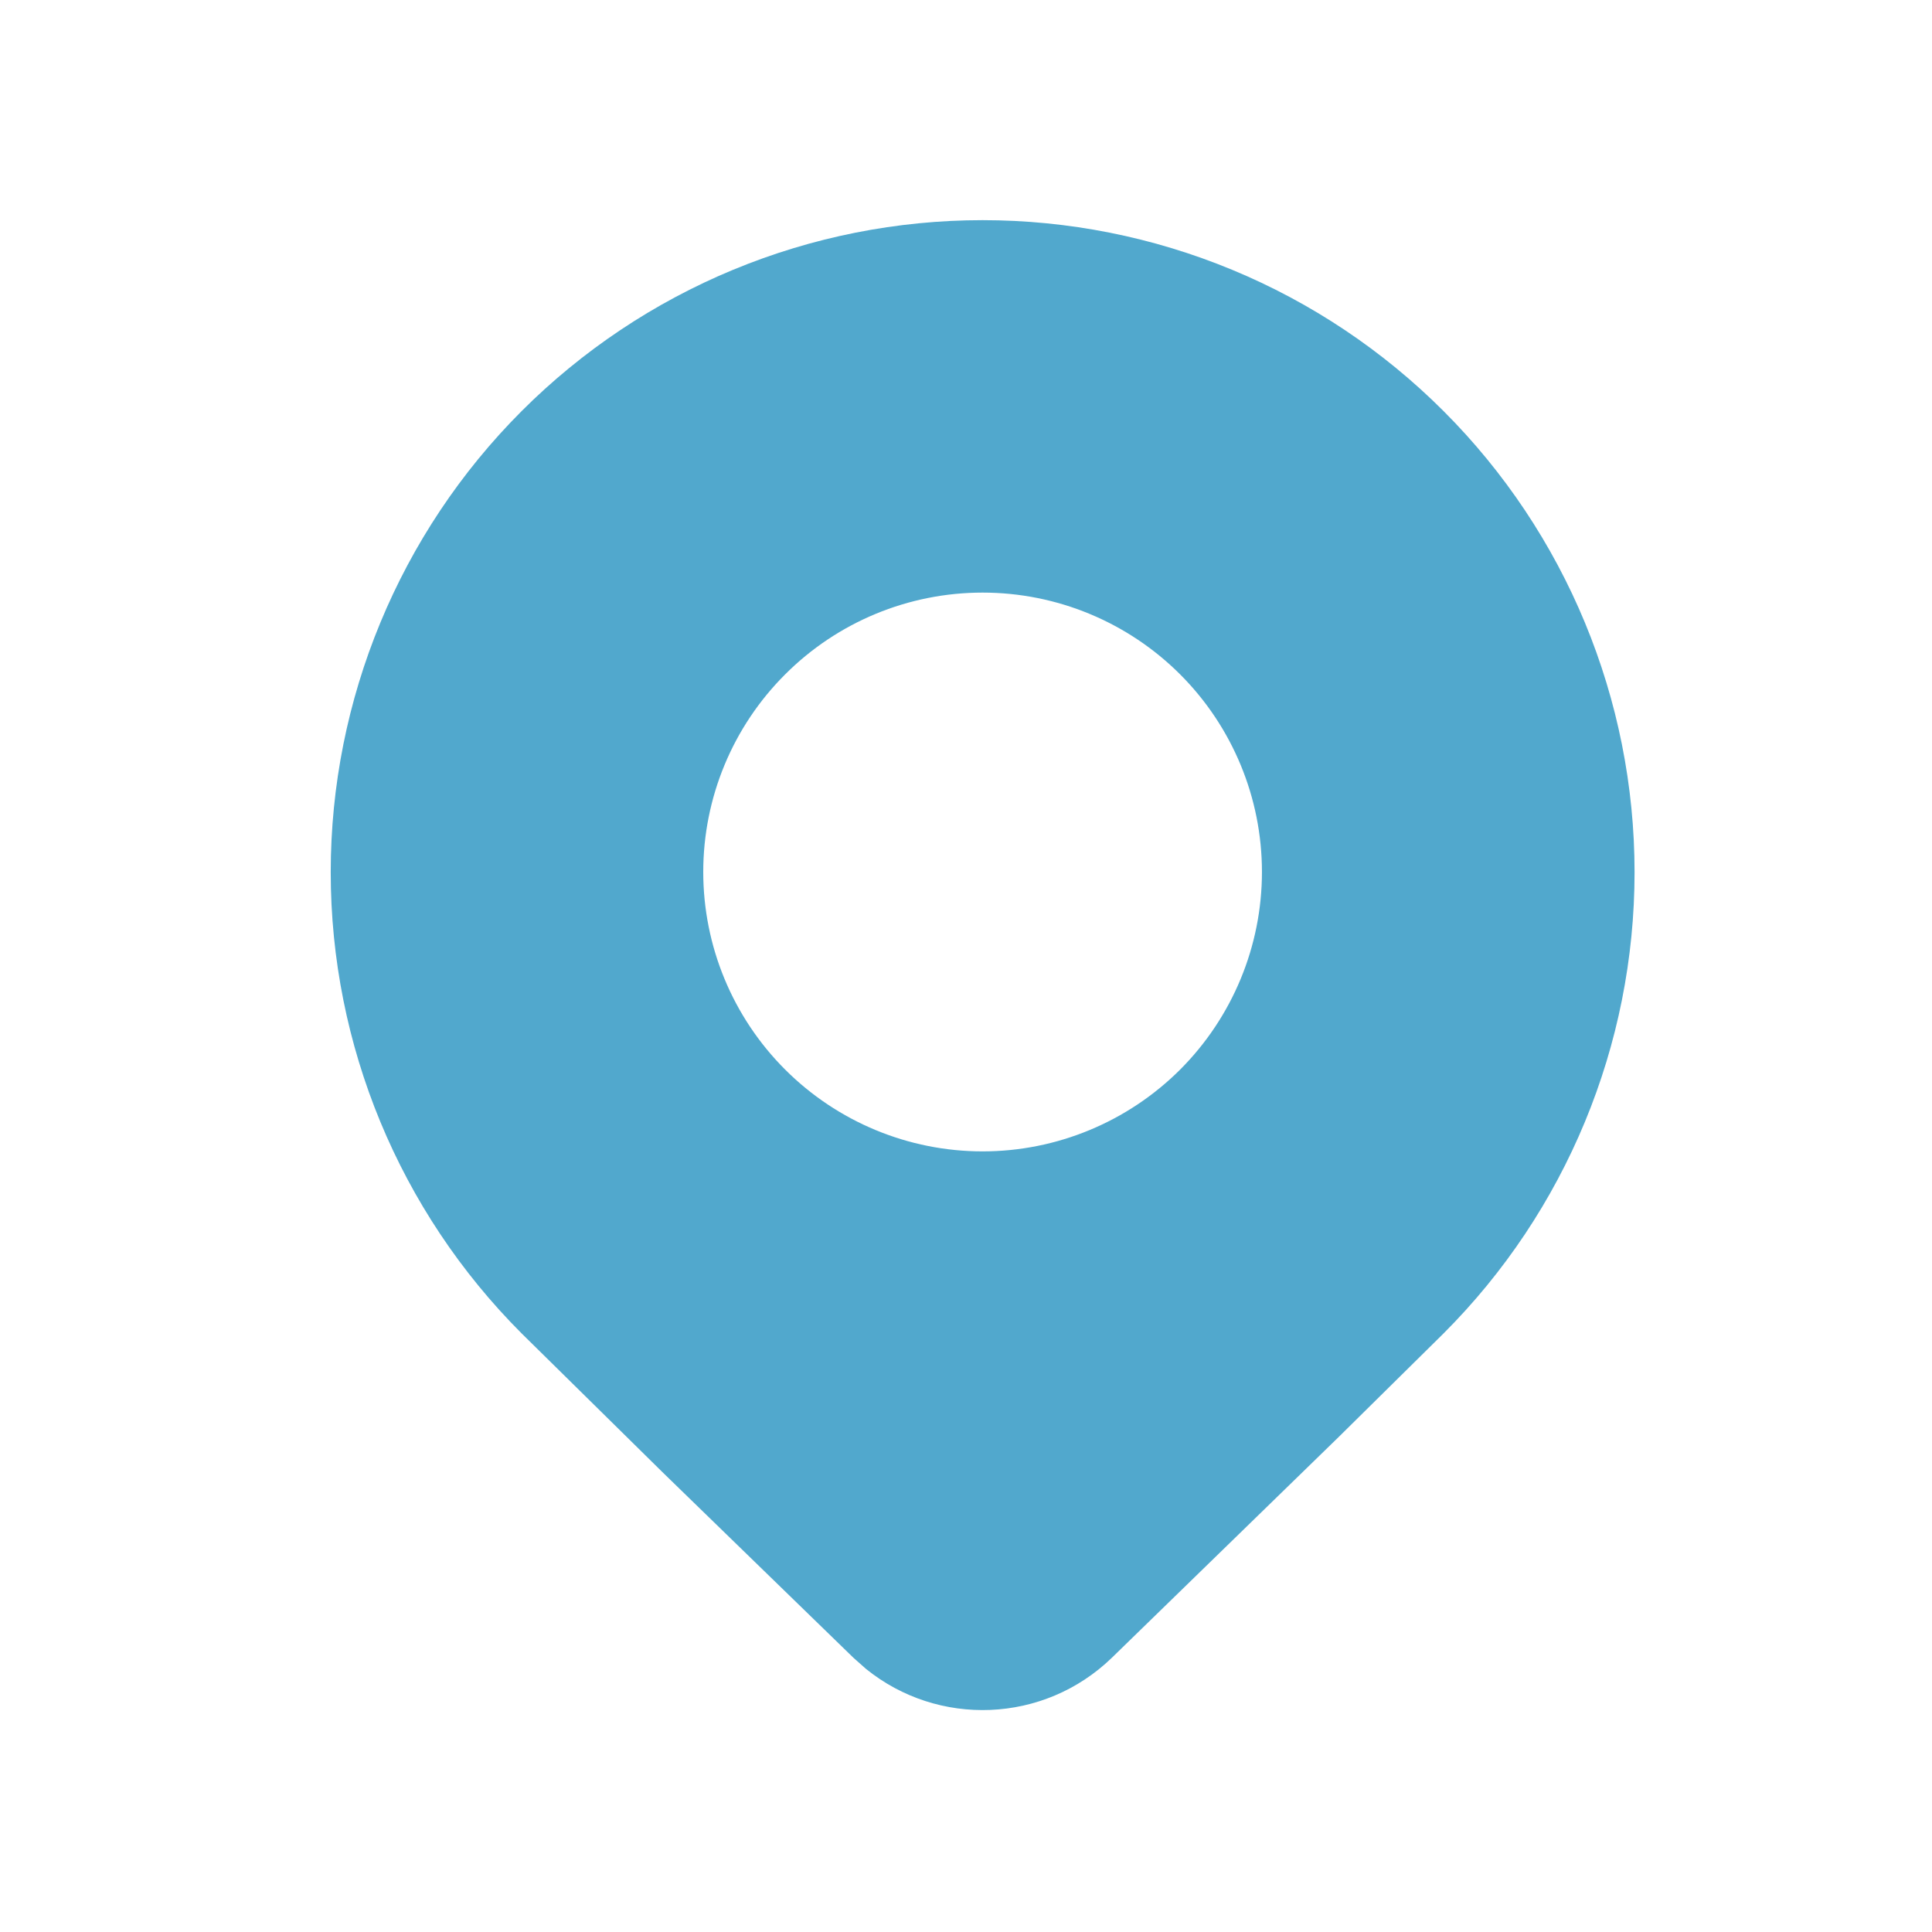 <svg width="22" height="22" viewBox="0 0 22 22" fill="none" xmlns="http://www.w3.org/2000/svg">
<path d="M16.438 15.184C17.831 13.791 18.613 11.902 18.613 9.932C18.613 7.963 17.831 6.074 16.438 4.681C15.749 3.992 14.931 3.445 14.03 3.072C13.129 2.699 12.164 2.507 11.189 2.507C10.214 2.507 9.249 2.699 8.348 3.072C7.448 3.445 6.629 3.992 5.94 4.681C4.548 6.074 3.766 7.963 3.766 9.932C3.766 11.902 4.548 13.791 5.94 15.184L7.553 16.773L9.719 18.878L9.86 19.003C10.682 19.669 11.886 19.627 12.66 18.878L15.242 16.365L16.438 15.184ZM11.189 13.111C10.345 13.111 9.536 12.775 8.94 12.179C8.343 11.582 8.008 10.773 8.008 9.929C8.008 9.085 8.343 8.276 8.94 7.68C9.536 7.083 10.345 6.748 11.189 6.748C12.033 6.748 12.842 7.083 13.439 7.68C14.035 8.276 14.37 9.085 14.37 9.929C14.37 10.773 14.035 11.582 13.439 12.179C12.842 12.775 12.033 13.111 11.189 13.111Z" fill="#51A8CD"/>
</svg>
